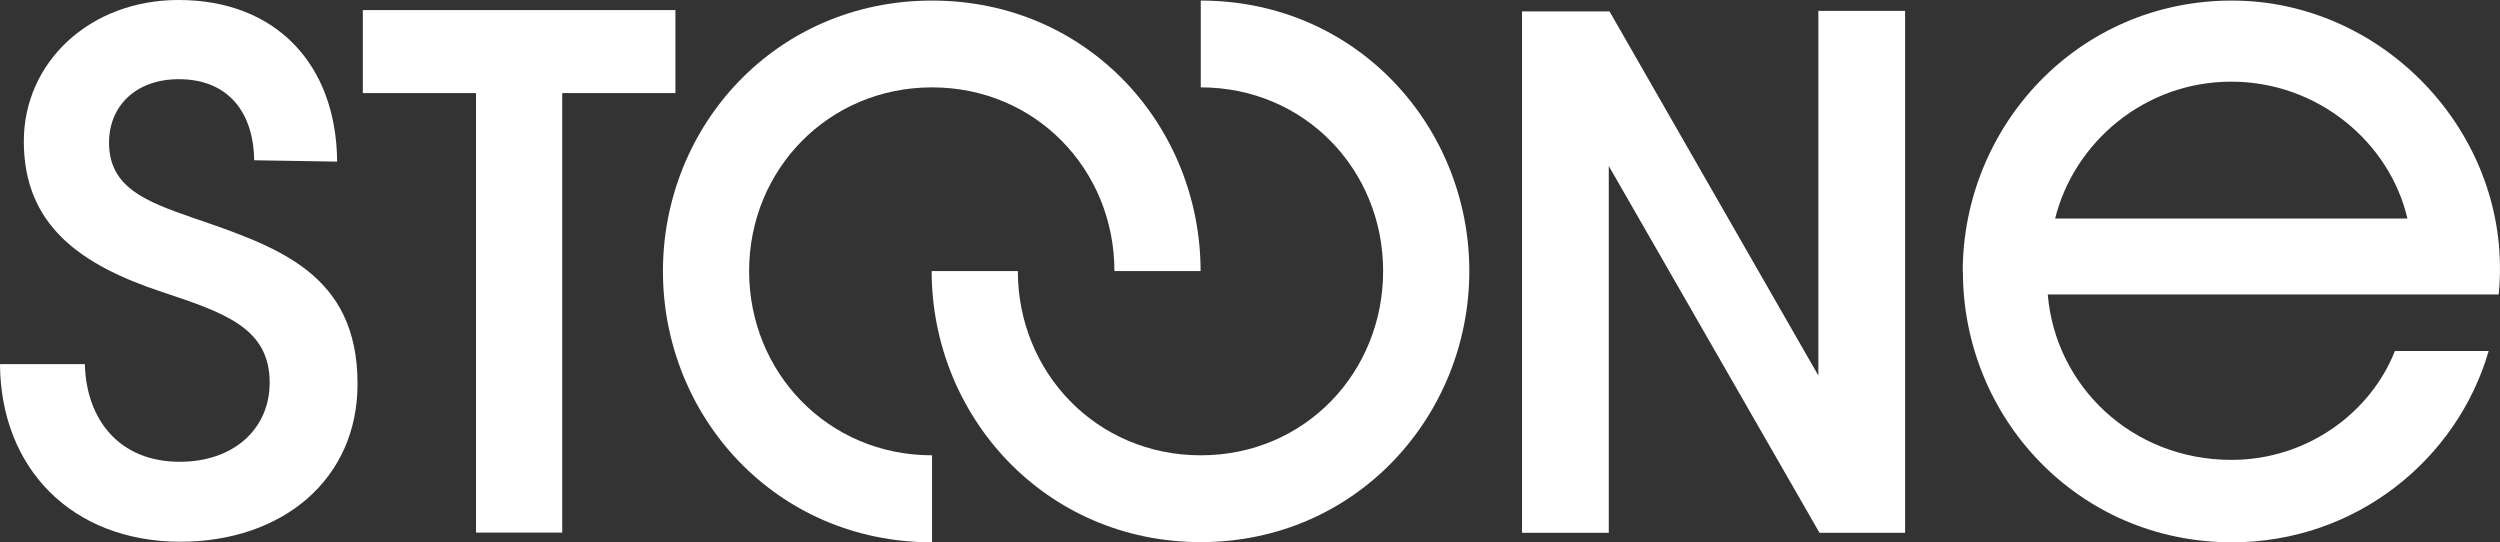 <svg width="461" height="100" viewBox="0 0 461 100" fill="none" xmlns="http://www.w3.org/2000/svg">
<rect x="0" y="0" width="461" height="100" fill="#333333" stroke="none"/>
<g clip-path="url(#clip0_5_279)">
<path d="M0 67.146H15.647C15.89 77.29 21.919 85.153 33.14 85.153C43.107 85.153 49.728 79.08 49.728 70.551C49.728 60.513 41.504 57.705 29.899 53.843C14.706 48.824 4.391 41.453 4.391 26.044C4.391 11.548 16.483 0 32.931 0C50.913 0 62.029 11.899 62.168 29.8L46.87 29.554C46.766 20.779 42.131 14.602 32.966 14.602C25.09 14.602 20.107 19.516 20.107 26.29C20.107 34.574 26.833 37.136 35.649 40.19C51.296 45.56 65.932 50.474 65.932 70.797C65.932 88.452 52.028 99.895 33.245 99.895C13.207 99.86 0.105 86.311 0 67.146Z" fill="#fff"/>
<path d="M87.781 17.164H66.907V1.86H124.546V17.164H103.672V98.21H87.781V17.164Z" fill="#fff"/>
<path d="M171.869 100C142.98 100 122.246 76.764 122.246 50.017C122.246 23.271 142.98 0.105 171.869 0.105C200.757 0.105 221.387 23.341 221.387 49.982H205.497C205.497 31.309 191 16.111 171.869 16.111C152.737 16.111 138.136 31.309 138.136 49.982C138.136 68.656 152.633 83.959 171.869 83.959V99.965V100Z" fill="#fff"/>
<path d="M187.69 49.982C187.69 68.656 202.186 83.959 221.422 83.959C240.658 83.959 255.05 68.656 255.05 49.982C255.05 31.309 240.554 16.111 221.422 16.111V0.105C250.172 0.105 270.941 23.341 270.941 49.982C270.941 76.623 250.172 99.965 221.422 99.965C192.673 99.965 171.799 76.729 171.799 49.982H187.69Z" fill="#fff"/>
<path d="M280.663 2.106H296.798L335.305 69.252V2.001H351.3V98.245H335.514L296.658 30.607V98.245H280.663V2.106Z" fill="#fff"/>
<path d="M361.928 50.123C361.928 23.377 383.046 0.105 411.586 0.105C440.126 0.105 463.648 25.553 460.756 54.3H377.609C379.003 71.113 393.047 84.802 411.481 84.802C425.386 84.802 437.094 76.167 441.625 64.724H458.909C453.124 84.696 434.446 100 411.586 100C383.046 100 361.963 76.869 361.963 50.123H361.928ZM443.925 40.295C440.684 26.29 427.442 15.058 411.447 15.058C395.451 15.058 382.453 26.255 378.968 40.295H443.925Z" fill="#fff"/>
</g>
<defs>
<clipPath id="clip0_5_279">
<rect width="461" height="100" fill="white"/>
</clipPath>
</defs>
</svg>
